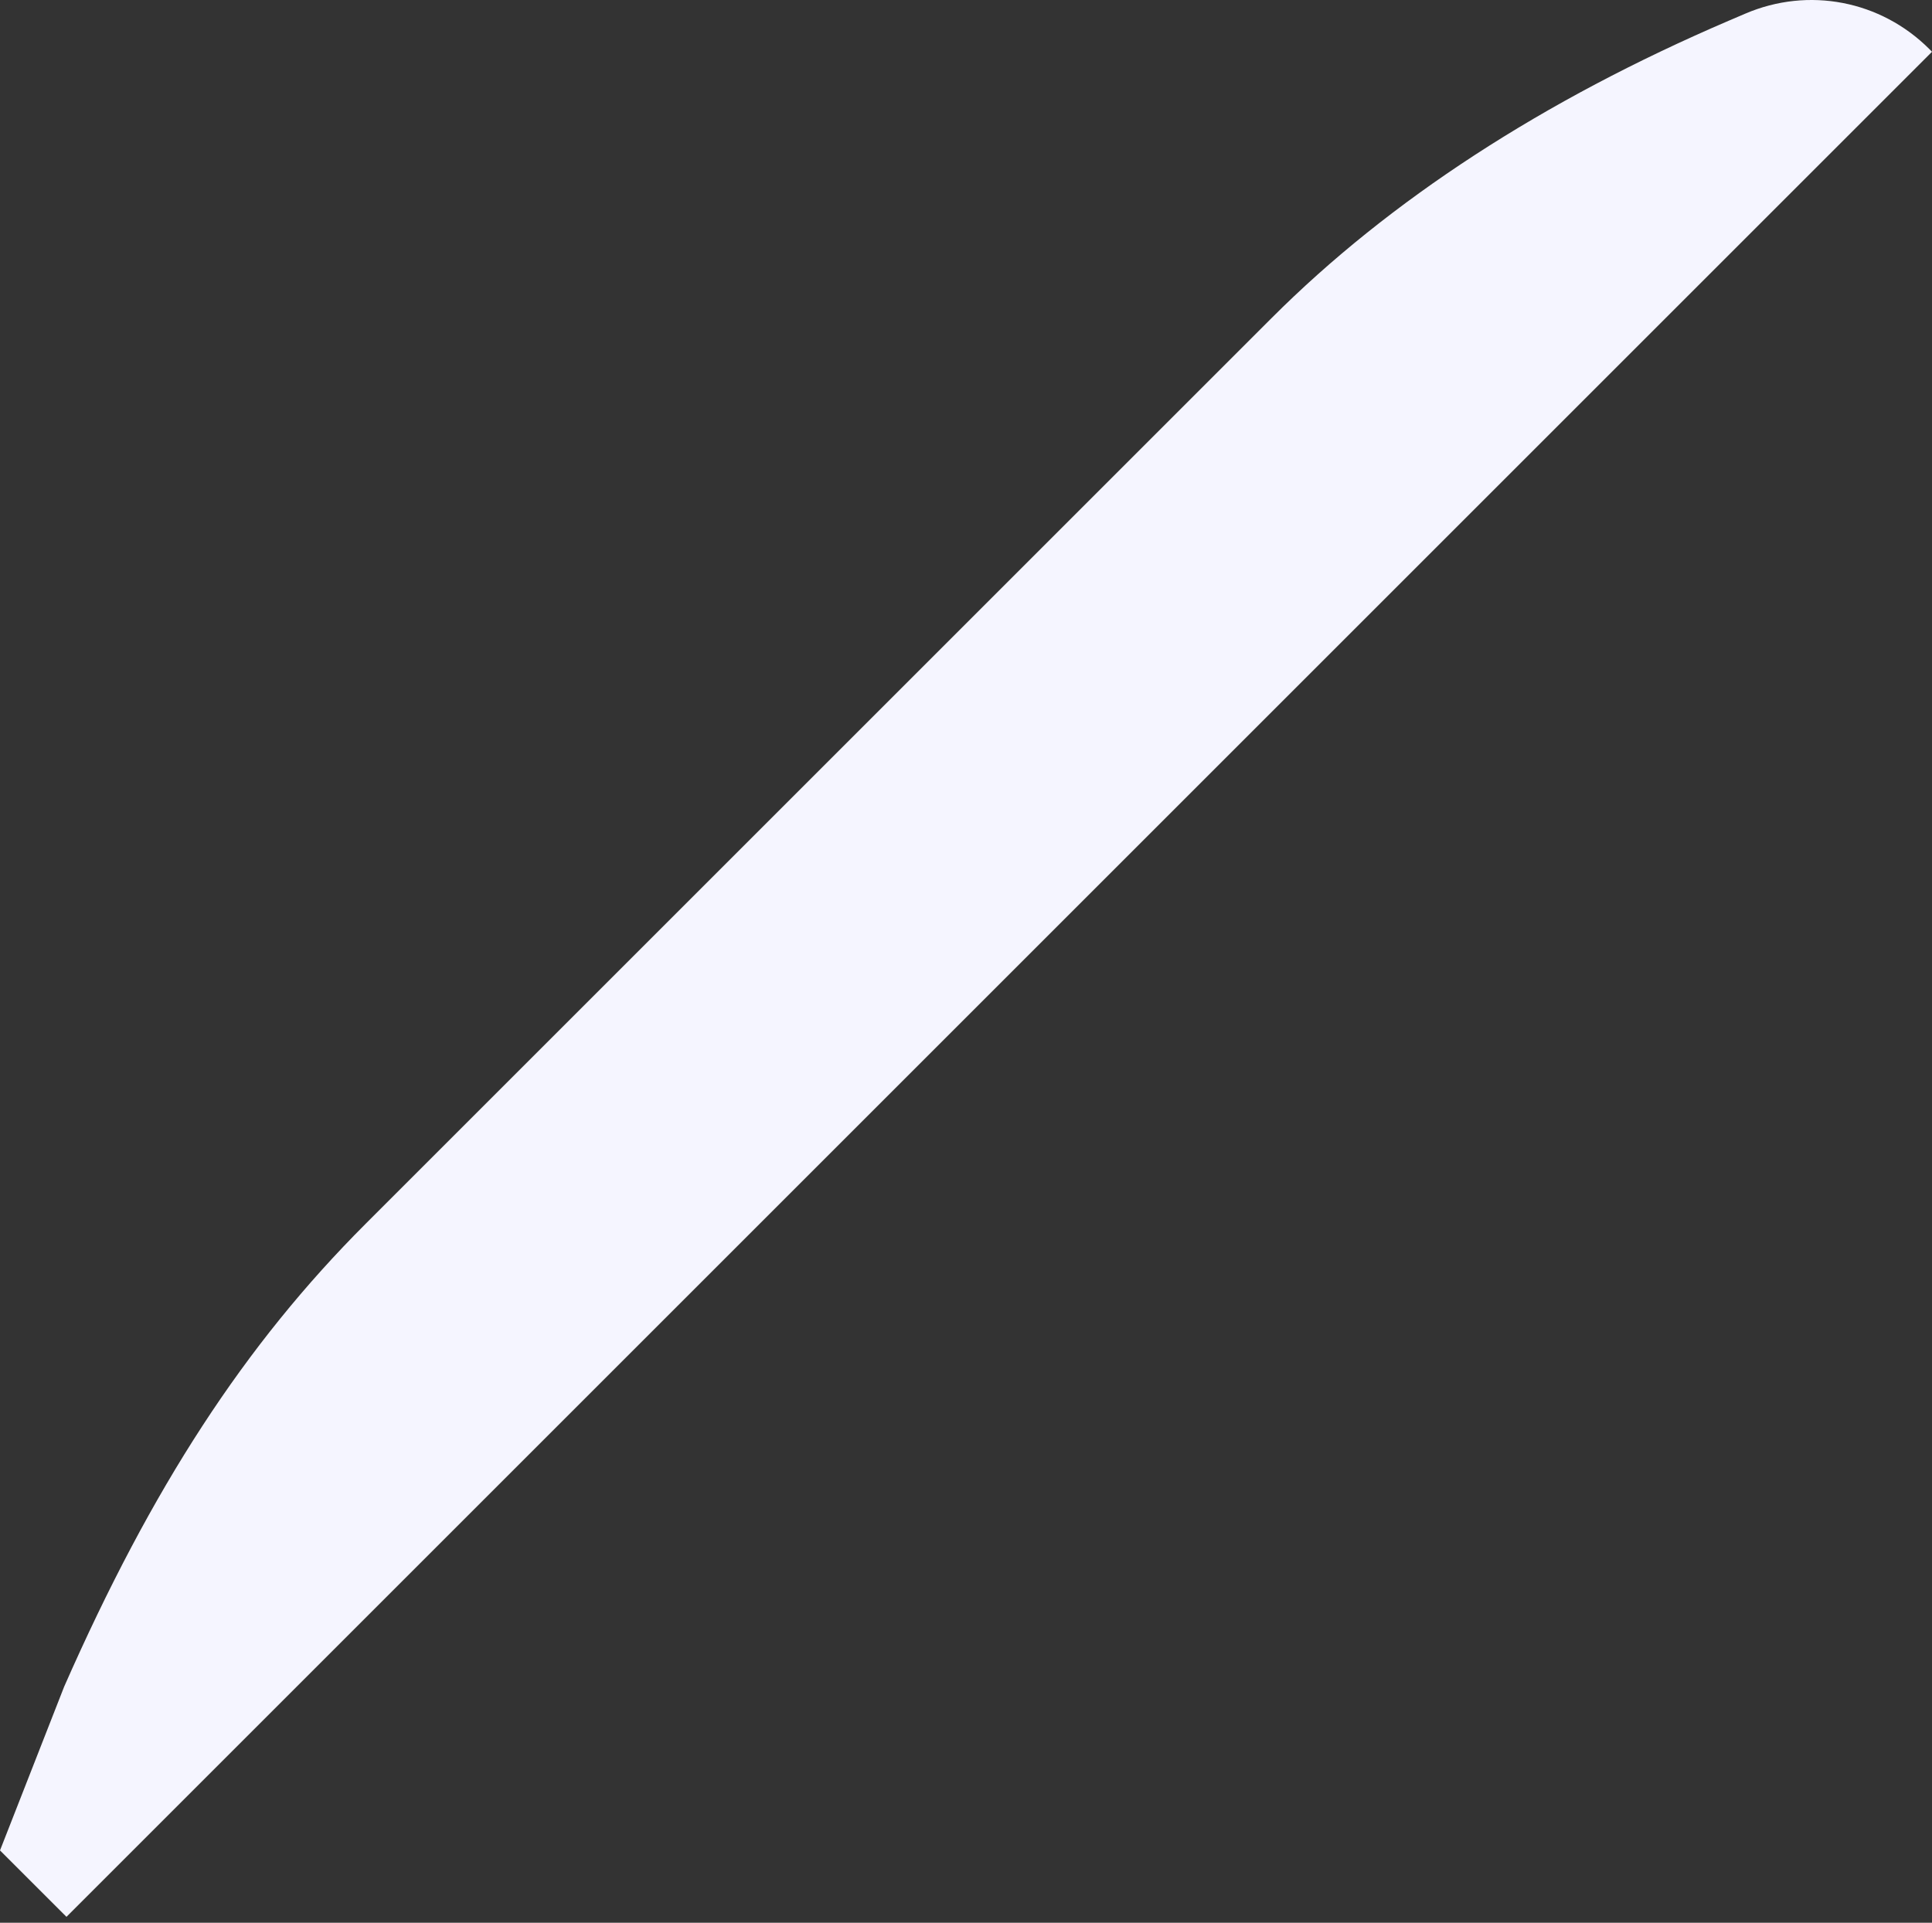 <?xml version="1.0" encoding="UTF-8"?> <svg xmlns="http://www.w3.org/2000/svg" width="220" height="219" viewBox="0 0 220 219" fill="none"><rect x="0" y="0" width="220" height="219" fill="#333333" stroke="none"/> <path d="M220 5.897L7.569 218.329L0 210.766L7.304 192.117C17.303 169.395 27.893 153.128 41.652 139.375L144.822 36.205C158.222 22.804 175.724 11.421 196.831 2.37L198.739 1.554C205.932 -1.528 214.157 0.054 219.697 5.589L220 5.897Z" fill="#F5F5FF"></path> </svg> 
